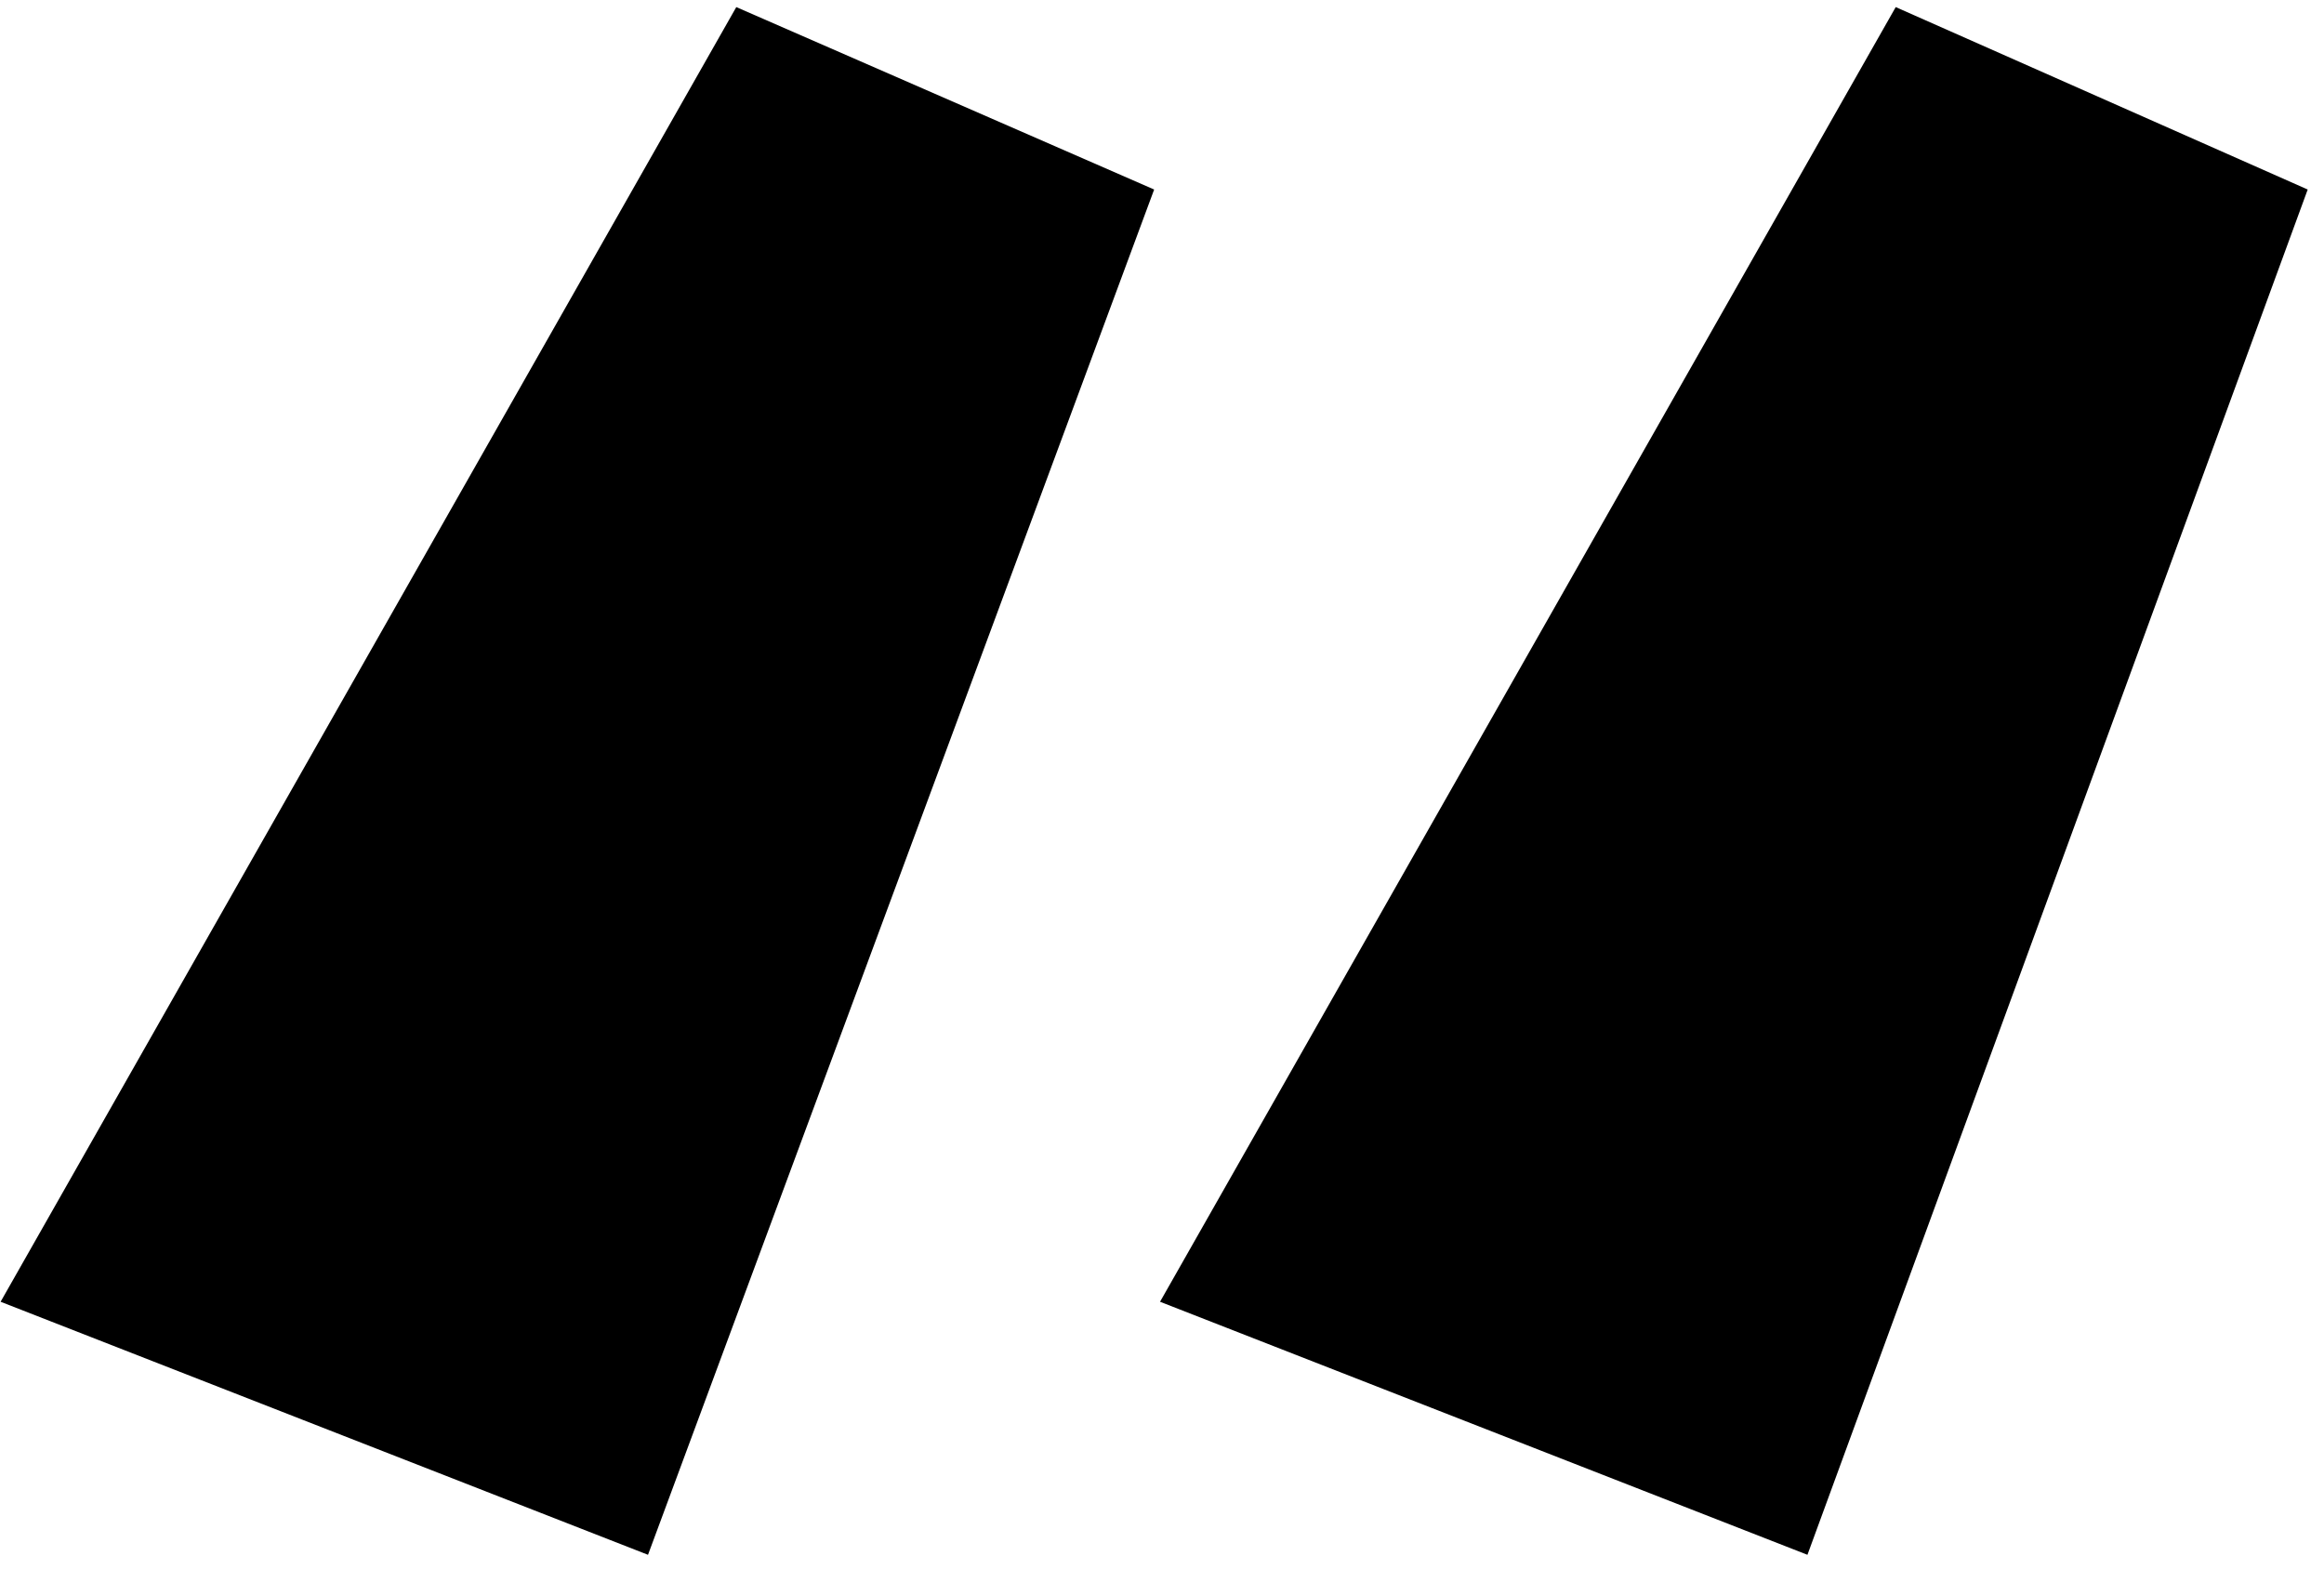 <?xml version="1.0" encoding="UTF-8"?> <svg xmlns="http://www.w3.org/2000/svg" width="77" height="52" viewBox="0 0 77 52" fill="none"><path d="M0.02 43.135L24.395 0.235L38.24 6.28L21.47 51.52L0.02 43.135ZM38.435 43.135L62.81 0.235L76.46 6.28L59.885 51.52L38.435 43.135Z" fill="black"></path></svg> 